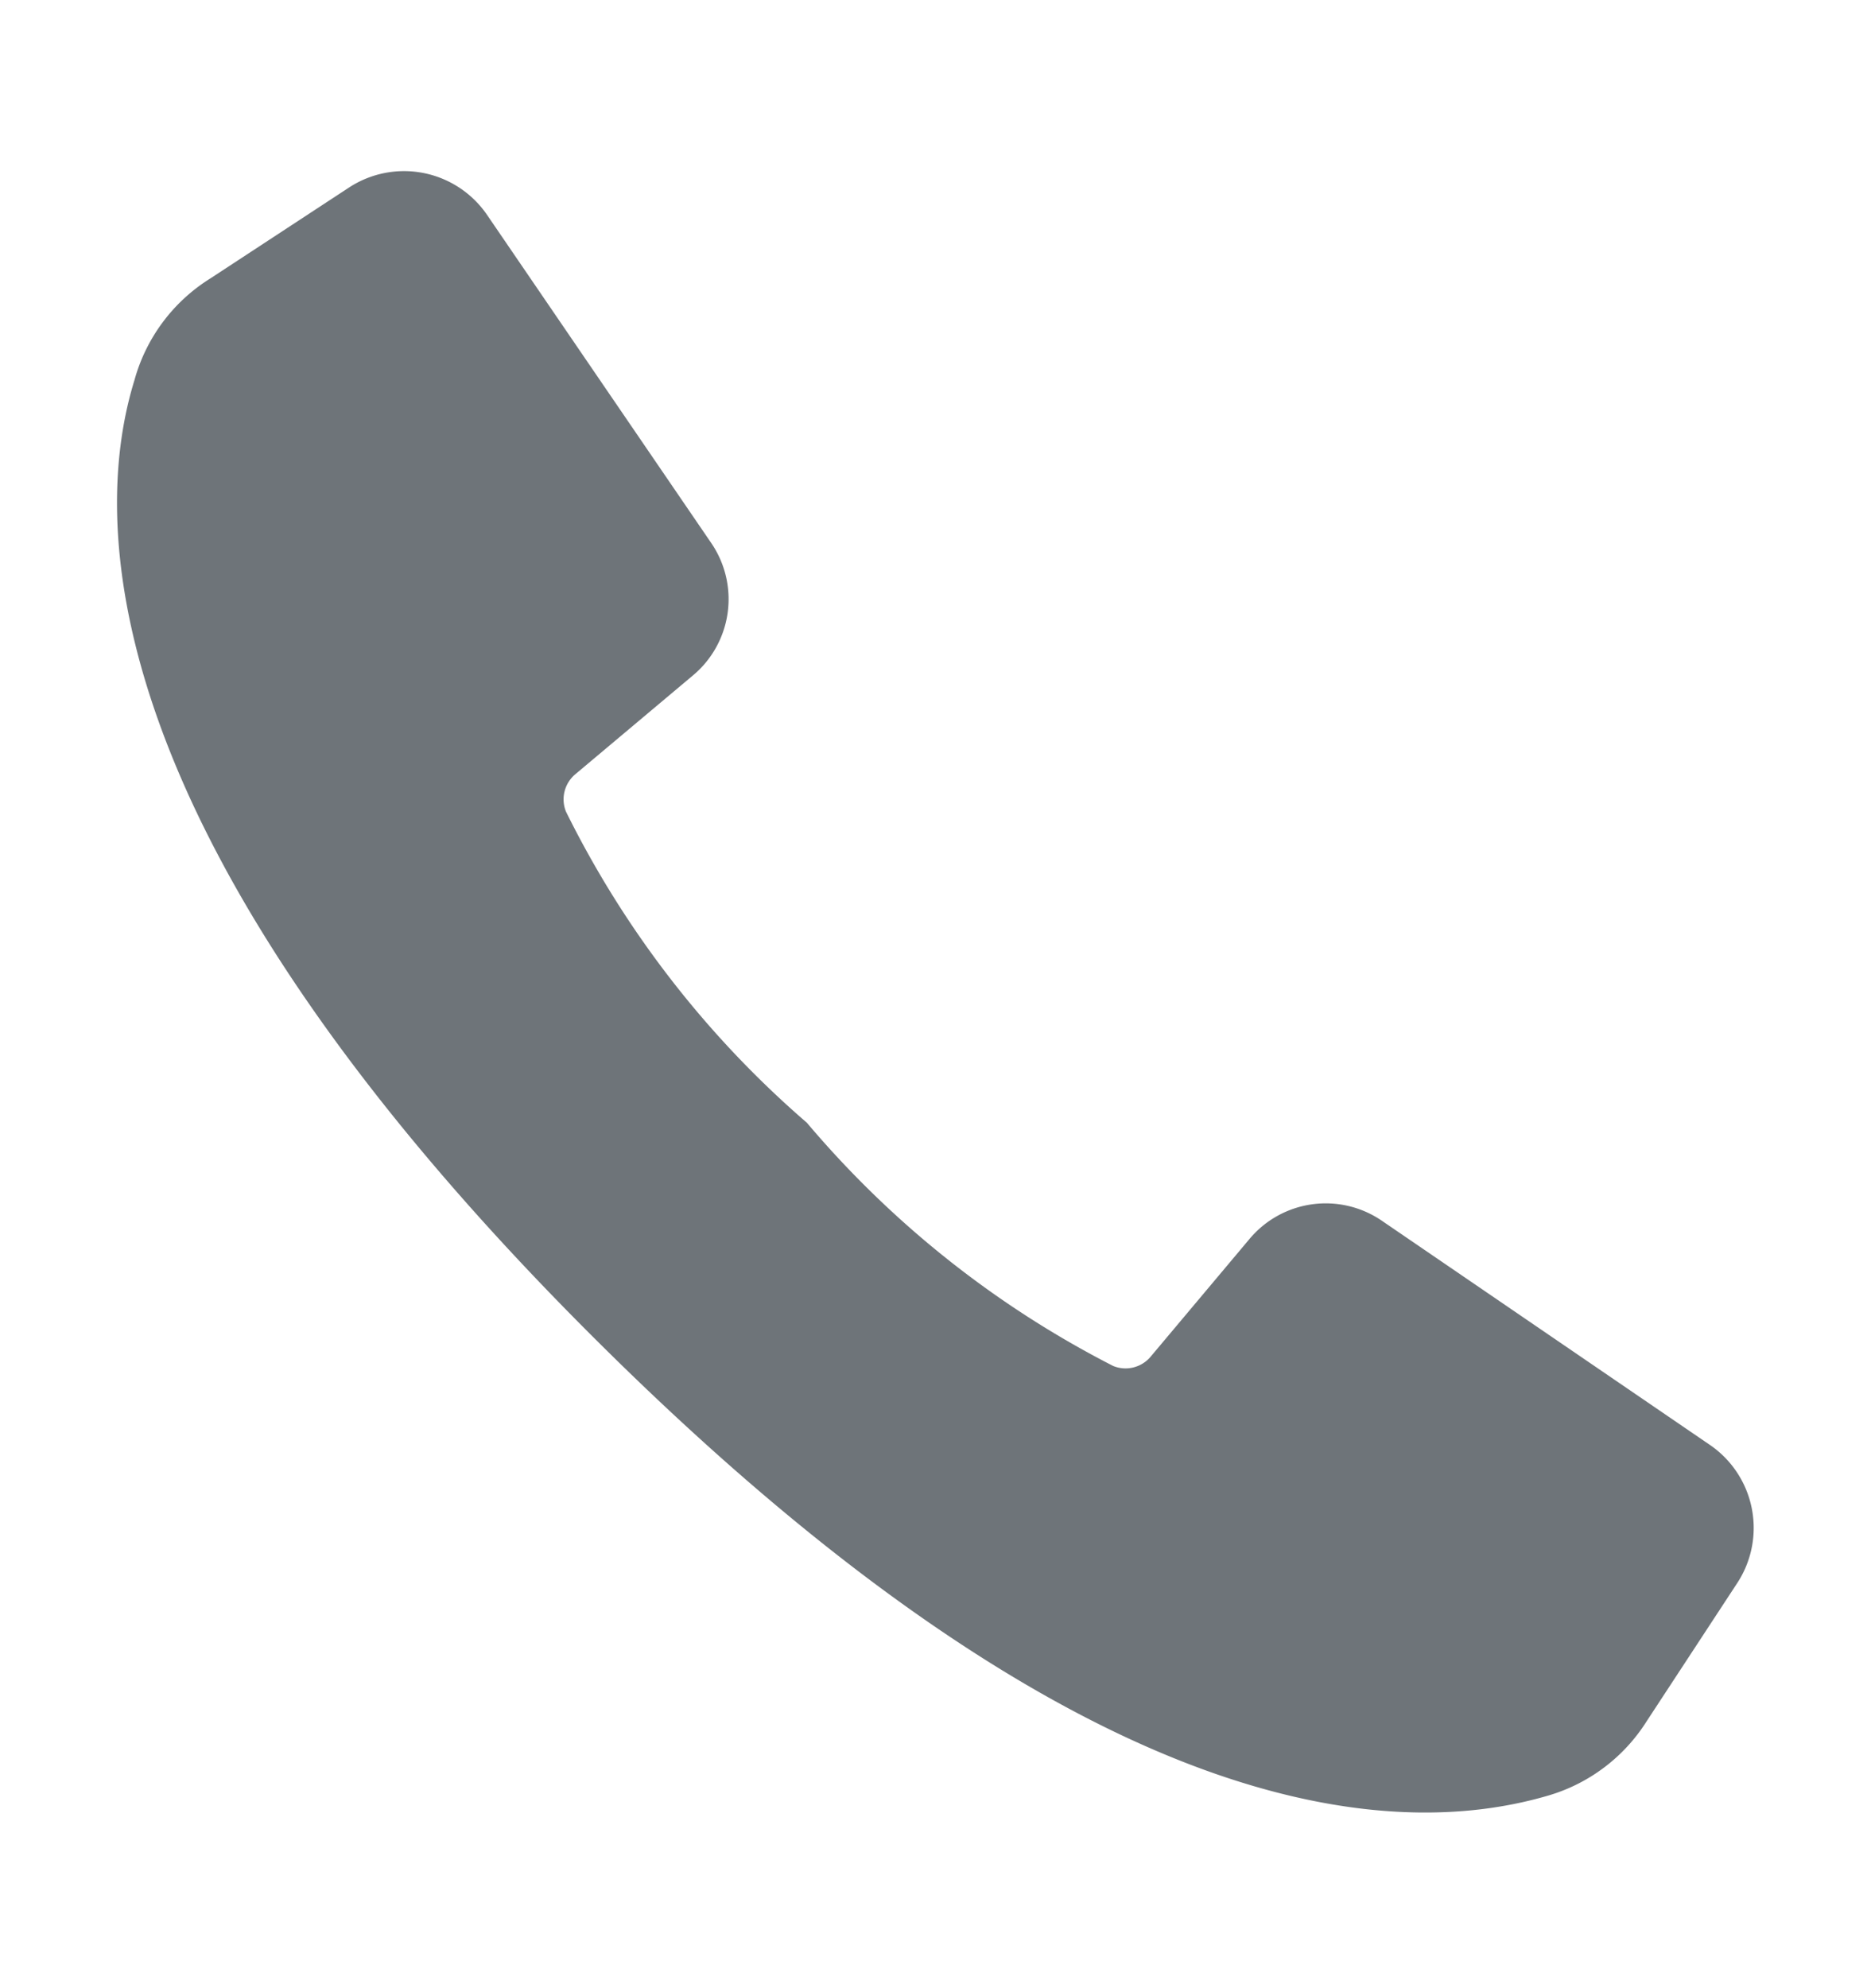<svg width="16" height="17" viewBox="0 0 16 17" fill="none" xmlns="http://www.w3.org/2000/svg">
    <path d="M1.15 3.25C.8 4.38.71 7.08 5.07 11.43s7 4.27 8.18 3.92a1.49 1.49 0 0 0 .83-.63l.78-1.19a.86.86 0 0 0-.23-1.17l-2.81-1.92a.85.85 0 0 0-1.14.16l-.84 1a.28.28 0 0 1-.32.08A8.48 8.48 0 0 1 6.9 9.6a8.48 8.48 0 0 1-2.06-2.66.28.28 0 0 1 .08-.32l1-.84a.85.85 0 0 0 .16-1.14L4.16 1.83a.86.86 0 0 0-1.17-.23l-1.19.78a1.49 1.49 0 0 0-.65.87z" fill="#6E7479"/>
</svg>
